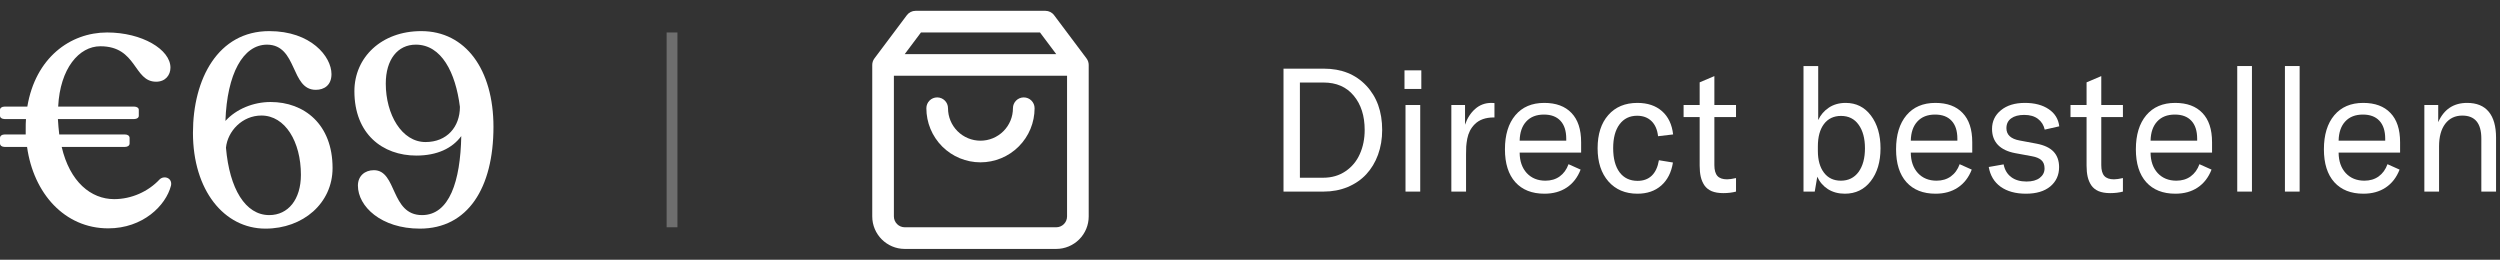 <?xml version="1.0" encoding="UTF-8"?>
<svg xmlns="http://www.w3.org/2000/svg" width="231" height="24" viewBox="0 0 231 24" fill="none">
  <rect x="0" y="0" width="231" height="24" fill="#333333" stroke="none"/>
  <path d="M38.921 2.875C43.021 2.875 45.596 6.425 45.596 11.725C45.596 17.375 43.221 21.125 38.796 21.125C35.221 21.125 33.071 19.075 33.071 17.15C33.071 16.25 33.721 15.725 34.546 15.725C36.696 15.725 36.071 19.875 38.996 19.875C41.521 19.875 42.546 16.75 42.621 12.575C41.796 13.7 40.396 14.375 38.471 14.375C35.346 14.375 32.746 12.375 32.746 8.425C32.746 5.3 35.246 2.875 38.921 2.875ZM39.321 13.125C41.296 13.125 42.496 11.725 42.496 9.875C42.096 6.7 40.796 4.125 38.421 4.125C36.746 4.125 35.646 5.5 35.646 7.725C35.646 10.575 37.121 13.125 39.321 13.125Z" fill="white"></path>
  <path d="M25.004 9.425C28.104 9.425 30.729 11.475 30.729 15.525C30.729 18.775 28.004 21.125 24.529 21.125C20.704 21.125 17.829 17.575 17.829 12.275C17.829 7.275 20.154 2.875 24.879 2.875C28.729 2.875 30.629 5.225 30.629 6.85C30.629 7.875 29.954 8.3 29.179 8.3C26.829 8.3 27.504 4.15 24.679 4.125C22.454 4.125 20.979 6.825 20.829 11.175C21.829 10.075 23.404 9.425 25.004 9.425ZM24.879 19.875C26.629 19.875 27.804 18.425 27.804 16.15C27.804 13.1 26.354 10.675 24.154 10.675C22.379 10.675 21.029 12.125 20.879 13.65C21.204 17.45 22.679 19.875 24.879 19.875Z" fill="white"></path>
  <path d="M14.75 16.575C15.175 16.175 15.95 16.45 15.8 17.15C15.325 19 13.2 21.1 10 21.1C5.975 21.1 3.1 17.875 2.5 13.575H0.425C0.175 13.575 0 13.45 0 13.25V12.75C0 12.55 0.175 12.425 0.425 12.425H2.375V11.9C2.375 11.6 2.375 11.3 2.4 11H0.425C0.175 11 0 10.875 0 10.7V10.15C0 9.975 0.175 9.85 0.425 9.85H2.525C3.275 5.35 6.475 3 9.9 3C13.125 3 15.75 4.575 15.75 6.25C15.75 6.925 15.3 7.55 14.425 7.55C12.325 7.55 12.675 4.275 9.275 4.275C7.3 4.275 5.55 6.325 5.375 9.85H12.4C12.65 9.85 12.825 9.975 12.825 10.15V10.7C12.825 10.875 12.65 11 12.4 11H5.35C5.375 11.5 5.425 11.975 5.475 12.425H11.55C11.8 12.425 11.975 12.55 11.975 12.75V13.25C11.975 13.45 11.8 13.575 11.55 13.575H5.7C6.45 16.8 8.4 18.4 10.55 18.4C12.15 18.4 13.7 17.7 14.75 16.575Z" fill="white"></path>
  <path fill-rule="evenodd" clip-rule="evenodd" d="M61.596 21L61.596 3L62.596 3L62.596 21L61.596 21Z" fill="white" fill-opacity="0.29"></path>
  <path fill-rule="evenodd" clip-rule="evenodd" d="M83.796 1.4C83.985 1.148 84.281 1 84.596 1H96.596C96.91 1 97.207 1.148 97.396 1.4L100.396 5.4C100.526 5.573 100.596 5.784 100.596 6V20C100.596 20.796 100.28 21.559 99.717 22.121C99.154 22.684 98.391 23 97.596 23H83.596C81.943 23 80.596 21.652 80.596 20V6C80.596 5.784 80.666 5.573 80.796 5.4L83.796 1.4ZM85.096 3L83.596 5H97.596L96.096 3H85.096ZM98.596 7V20C98.596 20.265 98.49 20.52 98.303 20.707C98.115 20.895 97.861 21 97.596 21H83.596C83.048 21 82.596 20.548 82.596 20V7H98.596ZM86.596 9C87.148 9 87.596 9.448 87.596 10C87.596 10.796 87.912 11.559 88.474 12.121C89.037 12.684 89.8 13 90.596 13C91.391 13 92.154 12.684 92.717 12.121C93.28 11.559 93.596 10.796 93.596 10C93.596 9.448 94.043 9 94.596 9C95.148 9 95.596 9.448 95.596 10C95.596 11.326 95.069 12.598 94.131 13.536C93.194 14.473 91.922 15 90.596 15C89.27 15 87.998 14.473 87.06 13.536C86.123 12.598 85.596 11.326 85.596 10C85.596 9.448 86.043 9 86.596 9Z" fill="white"></path>
  <path d="M224.01 17.703V9.703H225.291V11.289C225.817 10.102 226.708 9.508 227.963 9.508C228.843 9.508 229.507 9.779 229.955 10.32C230.408 10.862 230.635 11.664 230.635 12.727V17.703H229.275V12.805C229.275 11.388 228.689 10.68 227.518 10.68C226.851 10.68 226.325 10.932 225.939 11.438C225.559 11.943 225.369 12.638 225.369 13.523V17.703H224.01Z" fill="white"></path>
  <path d="M221.768 13.141V14.102H216.088C216.093 14.888 216.312 15.518 216.744 15.992C217.182 16.461 217.757 16.695 218.471 16.695C218.981 16.695 219.419 16.565 219.783 16.305C220.153 16.039 220.426 15.662 220.604 15.172L221.721 15.672C221.439 16.396 221.012 16.948 220.439 17.328C219.872 17.708 219.184 17.898 218.377 17.898C217.226 17.898 216.33 17.544 215.689 16.836C215.049 16.122 214.729 15.109 214.729 13.797C214.729 12.458 215.049 11.409 215.689 10.648C216.33 9.888 217.221 9.508 218.361 9.508C219.45 9.508 220.288 9.818 220.877 10.438C221.471 11.052 221.768 11.953 221.768 13.141ZM220.393 13V12.82C220.393 12.091 220.213 11.537 219.854 11.156C219.499 10.776 218.992 10.586 218.33 10.586C217.632 10.586 217.088 10.8 216.697 11.227C216.307 11.648 216.104 12.24 216.088 13H220.393Z" fill="white"></path>
  <path d="M212.486 6.102V17.703H211.127V6.102H212.486Z" fill="white"></path>
  <path d="M208.08 6.102V17.703H206.721V6.102H208.08Z" fill="white"></path>
  <path d="M204.393 13.141V14.102H198.713C198.718 14.888 198.937 15.518 199.369 15.992C199.807 16.461 200.382 16.695 201.096 16.695C201.606 16.695 202.044 16.565 202.408 16.305C202.778 16.039 203.051 15.662 203.229 15.172L204.346 15.672C204.064 16.396 203.637 16.948 203.064 17.328C202.497 17.708 201.809 17.898 201.002 17.898C199.851 17.898 198.955 17.544 198.314 16.836C197.674 16.122 197.354 15.109 197.354 13.797C197.354 12.458 197.674 11.409 198.314 10.648C198.955 9.888 199.846 9.508 200.986 9.508C202.075 9.508 202.913 9.818 203.502 10.438C204.096 11.052 204.393 11.953 204.393 13.141ZM203.018 13V12.82C203.018 12.091 202.838 11.537 202.479 11.156C202.124 10.776 201.617 10.586 200.955 10.586C200.257 10.586 199.713 10.8 199.322 11.227C198.932 11.648 198.729 12.24 198.713 13H203.018Z" fill="white"></path>
  <path d="M191.314 10.82V9.703H192.799V7.609L194.158 7.031V9.703H196.158V10.82H194.158V15.258C194.158 15.716 194.252 16.049 194.439 16.258C194.627 16.466 194.924 16.57 195.33 16.57C195.538 16.57 195.814 16.531 196.158 16.453V17.703C195.809 17.797 195.416 17.844 194.979 17.844C194.557 17.844 194.2 17.784 193.908 17.664C193.622 17.539 193.398 17.359 193.236 17.125C193.08 16.891 192.968 16.628 192.9 16.336C192.833 16.044 192.799 15.7 192.799 15.305V10.82H191.314Z" fill="white"></path>
  <path d="M187.197 17.898C186.244 17.898 185.465 17.685 184.861 17.258C184.262 16.826 183.895 16.216 183.76 15.43L185.135 15.188C185.234 15.693 185.465 16.083 185.83 16.359C186.195 16.635 186.669 16.773 187.252 16.773C187.773 16.773 188.179 16.662 188.471 16.438C188.768 16.208 188.916 15.917 188.916 15.562C188.916 15.224 188.817 14.969 188.619 14.797C188.426 14.625 188.14 14.505 187.76 14.438L186.189 14.148C185.502 14.018 184.976 13.766 184.611 13.391C184.247 13.01 184.064 12.518 184.064 11.914C184.064 11.211 184.338 10.635 184.885 10.188C185.437 9.734 186.176 9.508 187.104 9.508C187.999 9.508 188.731 9.701 189.299 10.086C189.872 10.471 190.197 11 190.275 11.672L188.932 11.977C188.838 11.56 188.63 11.229 188.307 10.984C187.989 10.74 187.567 10.617 187.041 10.617C186.525 10.617 186.122 10.724 185.83 10.938C185.538 11.151 185.393 11.453 185.393 11.844C185.393 12.458 185.804 12.838 186.627 12.984L188.174 13.273C188.887 13.409 189.413 13.656 189.752 14.016C190.09 14.375 190.26 14.852 190.26 15.445C190.26 16.18 189.989 16.773 189.447 17.227C188.906 17.674 188.156 17.898 187.197 17.898Z" fill="white"></path>
  <path d="M182.236 13.141V14.102H176.557C176.562 14.888 176.781 15.518 177.213 15.992C177.65 16.461 178.226 16.695 178.939 16.695C179.45 16.695 179.887 16.565 180.252 16.305C180.622 16.039 180.895 15.662 181.072 15.172L182.189 15.672C181.908 16.396 181.481 16.948 180.908 17.328C180.34 17.708 179.653 17.898 178.846 17.898C177.695 17.898 176.799 17.544 176.158 16.836C175.518 16.122 175.197 15.109 175.197 13.797C175.197 12.458 175.518 11.409 176.158 10.648C176.799 9.888 177.689 9.508 178.83 9.508C179.919 9.508 180.757 9.818 181.346 10.438C181.939 11.052 182.236 11.953 182.236 13.141ZM180.861 13V12.82C180.861 12.091 180.682 11.537 180.322 11.156C179.968 10.776 179.46 10.586 178.799 10.586C178.101 10.586 177.557 10.8 177.166 11.227C176.775 11.648 176.572 12.24 176.557 13H180.861Z" fill="white"></path>
  <path d="M170.463 17.898C169.869 17.898 169.348 17.758 168.9 17.477C168.458 17.19 168.13 16.807 167.916 16.328L167.682 17.703H166.643V6.102H168.002V11.094C168.221 10.62 168.549 10.237 168.986 9.945C169.424 9.654 169.942 9.508 170.541 9.508C171.51 9.508 172.288 9.898 172.877 10.68C173.465 11.461 173.76 12.469 173.76 13.703C173.76 14.953 173.458 15.966 172.854 16.742C172.255 17.513 171.458 17.898 170.463 17.898ZM170.096 16.695C170.788 16.695 171.333 16.427 171.729 15.891C172.124 15.349 172.322 14.62 172.322 13.703C172.322 12.792 172.127 12.065 171.736 11.523C171.351 10.982 170.809 10.711 170.111 10.711C169.439 10.711 168.913 10.961 168.533 11.461C168.158 11.961 167.971 12.648 167.971 13.523V13.945C167.971 14.789 168.158 15.458 168.533 15.953C168.908 16.448 169.429 16.695 170.096 16.695Z" fill="white"></path>
  <path d="M155.564 10.82V9.703H157.049V7.609L158.408 7.031V9.703H160.408V10.82H158.408V15.258C158.408 15.716 158.502 16.049 158.689 16.258C158.877 16.466 159.174 16.57 159.58 16.57C159.788 16.57 160.064 16.531 160.408 16.453V17.703C160.059 17.797 159.666 17.844 159.229 17.844C158.807 17.844 158.45 17.784 158.158 17.664C157.872 17.539 157.648 17.359 157.486 17.125C157.33 16.891 157.218 16.628 157.15 16.336C157.083 16.044 157.049 15.7 157.049 15.305V10.82H155.564Z" fill="white"></path>
  <path d="M151.299 17.898C150.179 17.898 149.286 17.521 148.619 16.766C147.952 16.005 147.619 14.984 147.619 13.703C147.619 12.401 147.947 11.378 148.604 10.633C149.26 9.883 150.158 9.508 151.299 9.508C152.236 9.508 152.994 9.763 153.572 10.273C154.15 10.784 154.492 11.5 154.596 12.422L153.205 12.586C153.137 11.982 152.934 11.516 152.596 11.188C152.257 10.859 151.814 10.695 151.268 10.695C150.58 10.695 150.038 10.961 149.643 11.492C149.252 12.018 149.057 12.75 149.057 13.688C149.057 14.646 149.255 15.391 149.65 15.922C150.046 16.448 150.601 16.711 151.314 16.711C151.856 16.711 152.294 16.549 152.627 16.227C152.96 15.904 153.179 15.43 153.283 14.805L154.58 15.016C154.434 15.927 154.075 16.635 153.502 17.141C152.929 17.646 152.195 17.898 151.299 17.898Z" fill="white"></path>
  <path d="M146.096 13.141V14.102H140.416C140.421 14.888 140.64 15.518 141.072 15.992C141.51 16.461 142.085 16.695 142.799 16.695C143.309 16.695 143.747 16.565 144.111 16.305C144.481 16.039 144.755 15.662 144.932 15.172L146.049 15.672C145.768 16.396 145.34 16.948 144.768 17.328C144.2 17.708 143.512 17.898 142.705 17.898C141.554 17.898 140.658 17.544 140.018 16.836C139.377 16.122 139.057 15.109 139.057 13.797C139.057 12.458 139.377 11.409 140.018 10.648C140.658 9.888 141.549 9.508 142.689 9.508C143.778 9.508 144.617 9.818 145.205 10.438C145.799 11.052 146.096 11.953 146.096 13.141ZM144.721 13V12.82C144.721 12.091 144.541 11.537 144.182 11.156C143.827 10.776 143.32 10.586 142.658 10.586C141.96 10.586 141.416 10.8 141.025 11.227C140.635 11.648 140.432 12.24 140.416 13H144.721Z" fill="white"></path>
  <path d="M135.369 11.523C135.572 10.925 135.882 10.44 136.299 10.07C136.721 9.695 137.221 9.508 137.799 9.508C137.929 9.508 138.025 9.513 138.088 9.523V10.852H138.025C137.27 10.852 136.684 11.06 136.268 11.477C136.085 11.659 135.937 11.862 135.822 12.086C135.708 12.31 135.624 12.557 135.572 12.828C135.525 13.094 135.494 13.328 135.479 13.531C135.468 13.734 135.463 13.984 135.463 14.281V17.703H134.104V9.703H135.369V11.523Z" fill="white"></path>
  <path d="M129.775 8.219V6.5H131.33V8.219H129.775ZM129.869 17.703V9.703H131.229V17.703H129.869Z" fill="white"></path>
  <path d="M118.596 17.703V6.344H122.322C123.947 6.344 125.252 6.865 126.236 7.906C127.221 8.948 127.713 10.315 127.713 12.008C127.713 12.831 127.585 13.594 127.33 14.297C127.075 14.995 126.713 15.596 126.244 16.102C125.781 16.602 125.208 16.995 124.525 17.281C123.848 17.562 123.104 17.703 122.291 17.703H118.596ZM120.111 16.422H122.26C123.051 16.422 123.742 16.221 124.33 15.82C124.919 15.419 125.359 14.888 125.65 14.227C125.947 13.565 126.096 12.825 126.096 12.008C126.096 10.706 125.76 9.651 125.088 8.844C124.416 8.031 123.484 7.625 122.291 7.625H120.111V16.422Z" fill="white"></path>
</svg>
